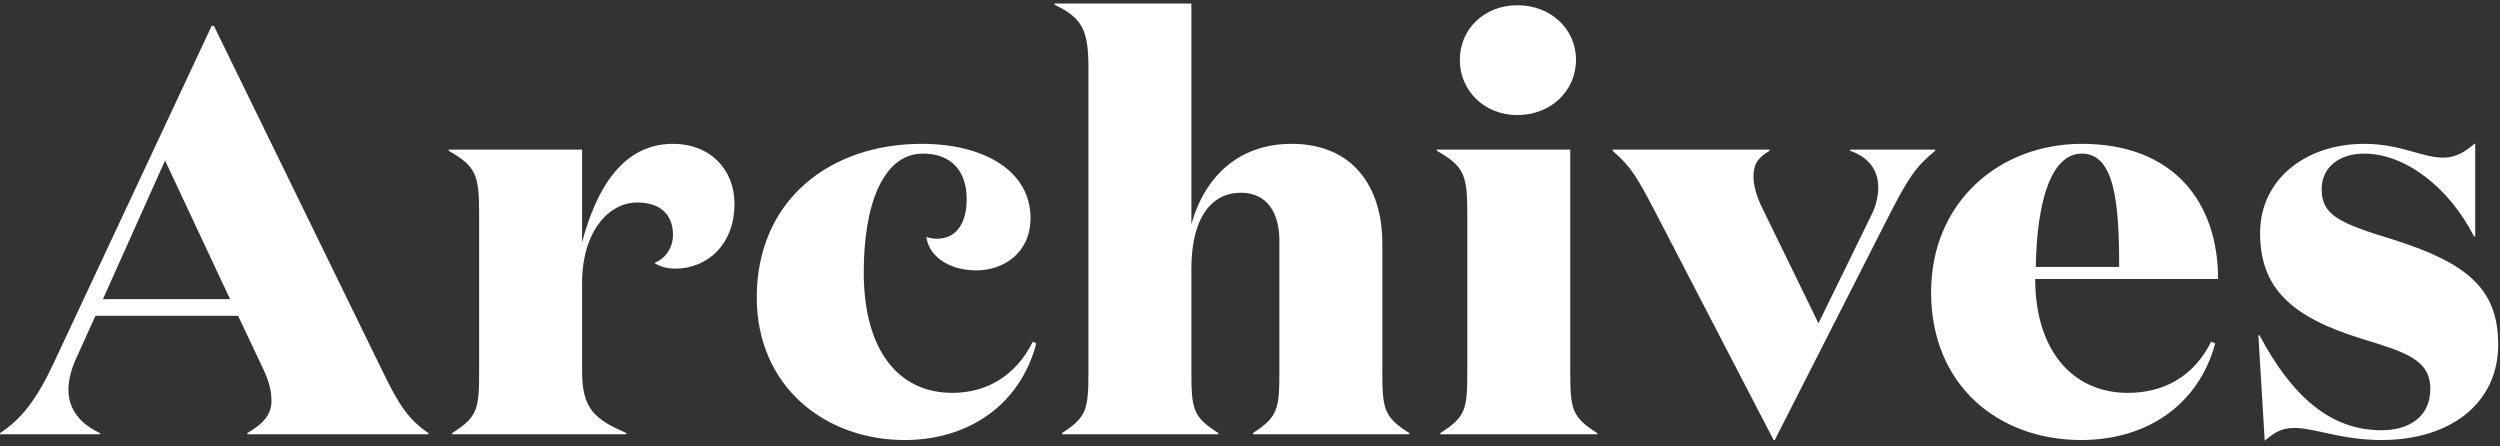<svg width="426" height="76" viewBox="0 0 426 76" fill="none" xmlns="http://www.w3.org/2000/svg">
<rect x="0" y="0" width="426" height="76" fill="#333333" stroke="none"/>
<path d="M28.126 27.352L39.2 50.97H17.542L28.126 27.352ZM17.052 73.804C13.426 72.138 11.662 69.492 11.662 66.454C11.662 64.69 12.152 62.926 12.936 61.162L16.268 53.812H40.572L44.786 62.73C45.766 64.788 46.256 66.454 46.256 68.316C46.256 70.57 44.982 72.138 42.14 73.804V74H73.01V73.804C69.58 71.452 68.012 69.1 65.072 63.024L36.456 4.42H36.064L9.114 61.946C6.272 68.022 3.626 71.452 0 73.804V74H17.052V73.804ZM111.535 44.796C112.123 45.286 113.495 45.776 115.063 45.776C120.355 45.776 125.157 41.856 125.157 34.702C125.157 28.92 121.041 24.51 114.671 24.51C105.949 24.51 101.539 32.448 99.188 41.268V25.49H76.451V25.686C81.058 28.332 81.645 29.704 81.645 36.368V63.318C81.645 69.786 81.352 71.06 77.04 73.804V74H106.733V73.804C101.441 71.452 99.188 69.786 99.188 63.318V48.226C99.188 39.602 103.597 34.506 108.595 34.506C112.515 34.506 114.671 36.564 114.671 39.994C114.671 42.15 113.495 44.012 111.535 44.796ZM157.274 26.176C162.174 26.176 164.722 29.214 164.722 33.918C164.722 37.642 163.252 40.68 159.626 40.68C159.136 40.68 158.45 40.582 157.862 40.386C158.156 43.228 161.194 46.07 166.388 46.07C171.092 46.07 175.6 43.032 175.6 37.152C175.6 29.116 167.662 24.51 157.078 24.51C141.3 24.51 128.952 34.212 128.952 50.676C128.952 65.866 140.614 74.98 154.138 74.98C165.016 74.98 173.836 69.002 176.58 58.516L175.992 58.222C172.954 64.298 167.858 66.944 162.272 66.944C153.158 66.944 147.18 59.79 147.18 46.364C147.18 34.996 150.414 26.176 157.274 26.176ZM179.688 0.598V0.794C184.294 3.048 185.47 4.91 185.47 11.476V63.318C185.47 69.786 185.176 71.06 180.962 73.804V74H207.618V73.804C203.306 71.06 203.012 69.786 203.012 63.318V45.776C203.012 36.956 206.54 32.84 211.44 32.84C216.046 32.84 218.006 36.466 218.006 40.974V63.318C218.006 69.786 217.712 71.06 213.498 73.804V74H240.154V73.804C235.842 71.06 235.548 69.786 235.548 63.318V41.464C235.548 31.958 230.648 24.51 220.064 24.51C211.734 24.51 205.462 29.41 203.012 38.23V0.598H179.688ZM248.755 10.202C248.755 15.494 252.969 19.61 258.555 19.61C264.239 19.61 268.551 15.494 268.551 10.202C268.551 4.91 264.239 0.892 258.555 0.892C252.969 0.892 248.755 4.91 248.755 10.202ZM267.571 25.49H244.835V25.686C249.441 28.332 250.029 29.704 250.029 36.368V63.318C250.029 69.786 249.735 71.06 245.423 73.804V74H272.177V73.804C267.865 71.06 267.571 69.786 267.571 63.318V25.49ZM309.868 55.086L300.264 35.388C299.382 33.624 298.794 31.664 298.794 30.096C298.794 28.136 299.382 26.96 301.538 25.686V25.49H274.784V25.686C278.018 28.528 278.9 30.096 282.036 36.074L302.224 74.98H302.42L322.118 36.27C325.254 30.194 326.528 28.332 329.762 25.686V25.49H315.258V25.686C318.59 26.862 320.06 29.116 320.06 31.958C320.06 33.428 319.668 35.094 318.884 36.662L309.868 55.086ZM354.736 24.51C340.722 24.51 329.06 34.408 329.06 49.794C329.06 65.768 340.624 74.98 354.638 74.98C365.81 74.98 374.63 69.002 377.472 58.516L376.786 58.222C373.748 64.298 368.554 66.944 362.576 66.944C353.168 66.944 346.798 59.692 346.798 47.54H377.962C377.962 34.604 370.514 24.51 354.736 24.51ZM346.896 45.482C347.092 33.918 349.64 26.176 354.736 26.176C360.322 26.176 361.106 34.506 361.106 45.482H346.896ZM402.86 26.176C409.818 26.176 417.266 31.86 421.578 40.288H421.774V24.412C420.01 25.882 418.54 26.862 416.286 26.862C412.758 26.862 409.034 24.51 402.86 24.51C392.864 24.51 385.122 30.586 385.122 39.7C385.122 49.108 390.414 54.008 402.468 57.732C409.818 59.986 414.13 61.26 414.13 66.258C414.13 70.962 410.602 73.314 405.8 73.314C397.176 73.314 390.61 67.63 385.024 57.144H384.828L385.906 75.078C387.278 74 388.454 72.922 390.904 72.922C394.432 72.922 399.038 74.98 405.8 74.98C417.56 74.98 425.694 68.708 425.694 58.712C425.694 49.206 420.402 44.796 407.662 40.778C398.646 38.034 395.608 36.662 395.608 32.252C395.608 28.626 398.45 26.176 402.86 26.176Z" fill="white"/>
</svg>
